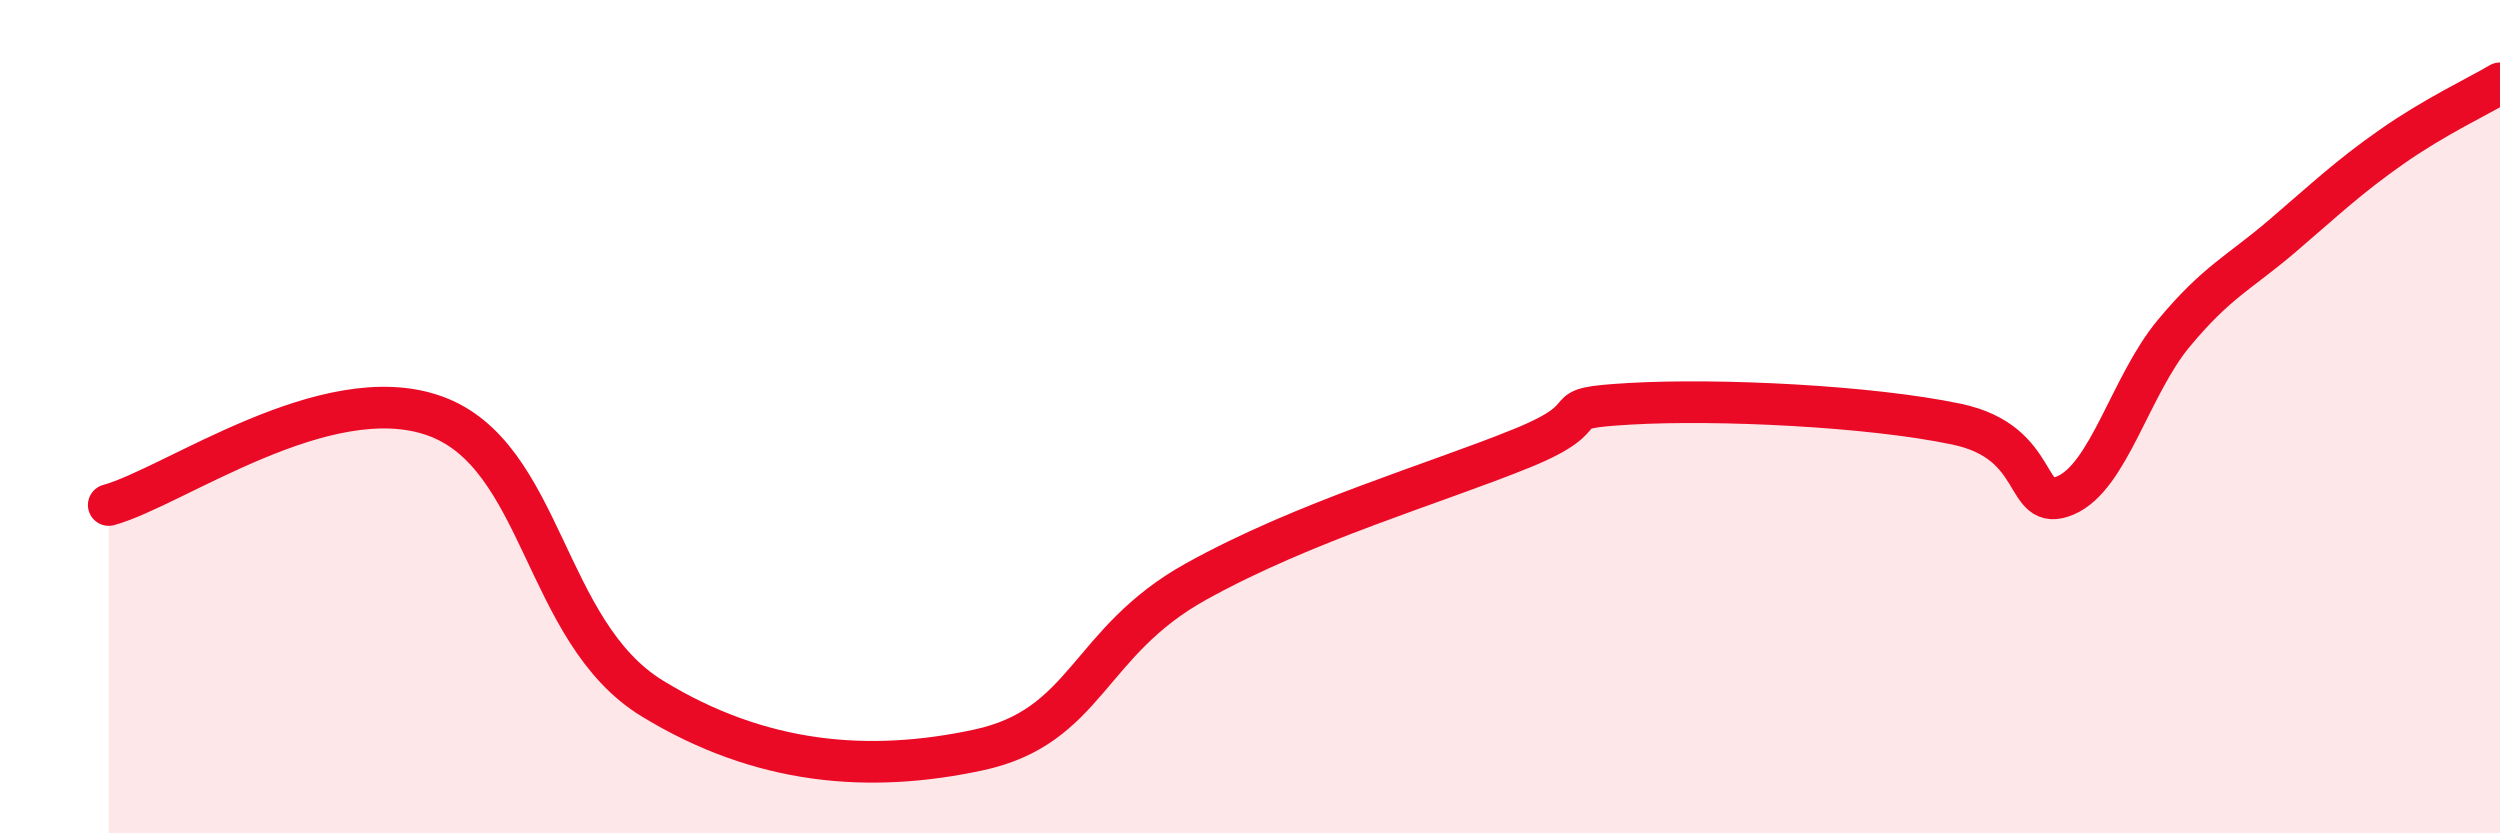 
    <svg width="60" height="20" viewBox="0 0 60 20" xmlns="http://www.w3.org/2000/svg">
      <path
        d="M 2.61,12.12 C 4.17,11.69 7.82,9.05 10.43,9.98 C 13.04,10.91 13.04,15.16 15.65,16.76 C 18.26,18.36 20.87,18.56 23.48,18 C 26.09,17.44 26.09,15.41 28.7,13.96 C 31.31,12.51 34.43,11.61 36.52,10.76 C 38.61,9.91 37.04,9.81 39.13,9.69 C 41.22,9.57 44.87,9.74 46.96,10.18 C 49.05,10.62 48.53,12.33 49.57,11.89 C 50.61,11.45 51.13,9.25 52.17,8 C 53.21,6.75 53.74,6.55 54.78,5.66 C 55.82,4.77 56.35,4.26 57.39,3.53 C 58.43,2.8 59.48,2.31 60,2L60 20L2.61 20Z"
        fill="#EB0A25"
        opacity="0.1"
        stroke-linecap="round"
        stroke-linejoin="round"
      />
      <path
        d="M 2.61,12.12 C 4.17,11.69 7.82,9.05 10.43,9.98 C 13.04,10.91 13.04,15.16 15.65,16.76 C 18.26,18.36 20.87,18.56 23.48,18 C 26.09,17.44 26.09,15.41 28.7,13.96 C 31.31,12.51 34.43,11.61 36.52,10.76 C 38.61,9.91 37.04,9.81 39.13,9.69 C 41.22,9.57 44.87,9.74 46.96,10.18 C 49.05,10.62 48.53,12.33 49.57,11.89 C 50.61,11.45 51.13,9.25 52.17,8 C 53.21,6.75 53.74,6.55 54.78,5.66 C 55.82,4.77 56.35,4.26 57.39,3.53 C 58.43,2.8 59.48,2.31 60,2"
        stroke="#EB0A25"
        stroke-width="1"
        fill="none"
        stroke-linecap="round"
        stroke-linejoin="round"
      />
    </svg>
  